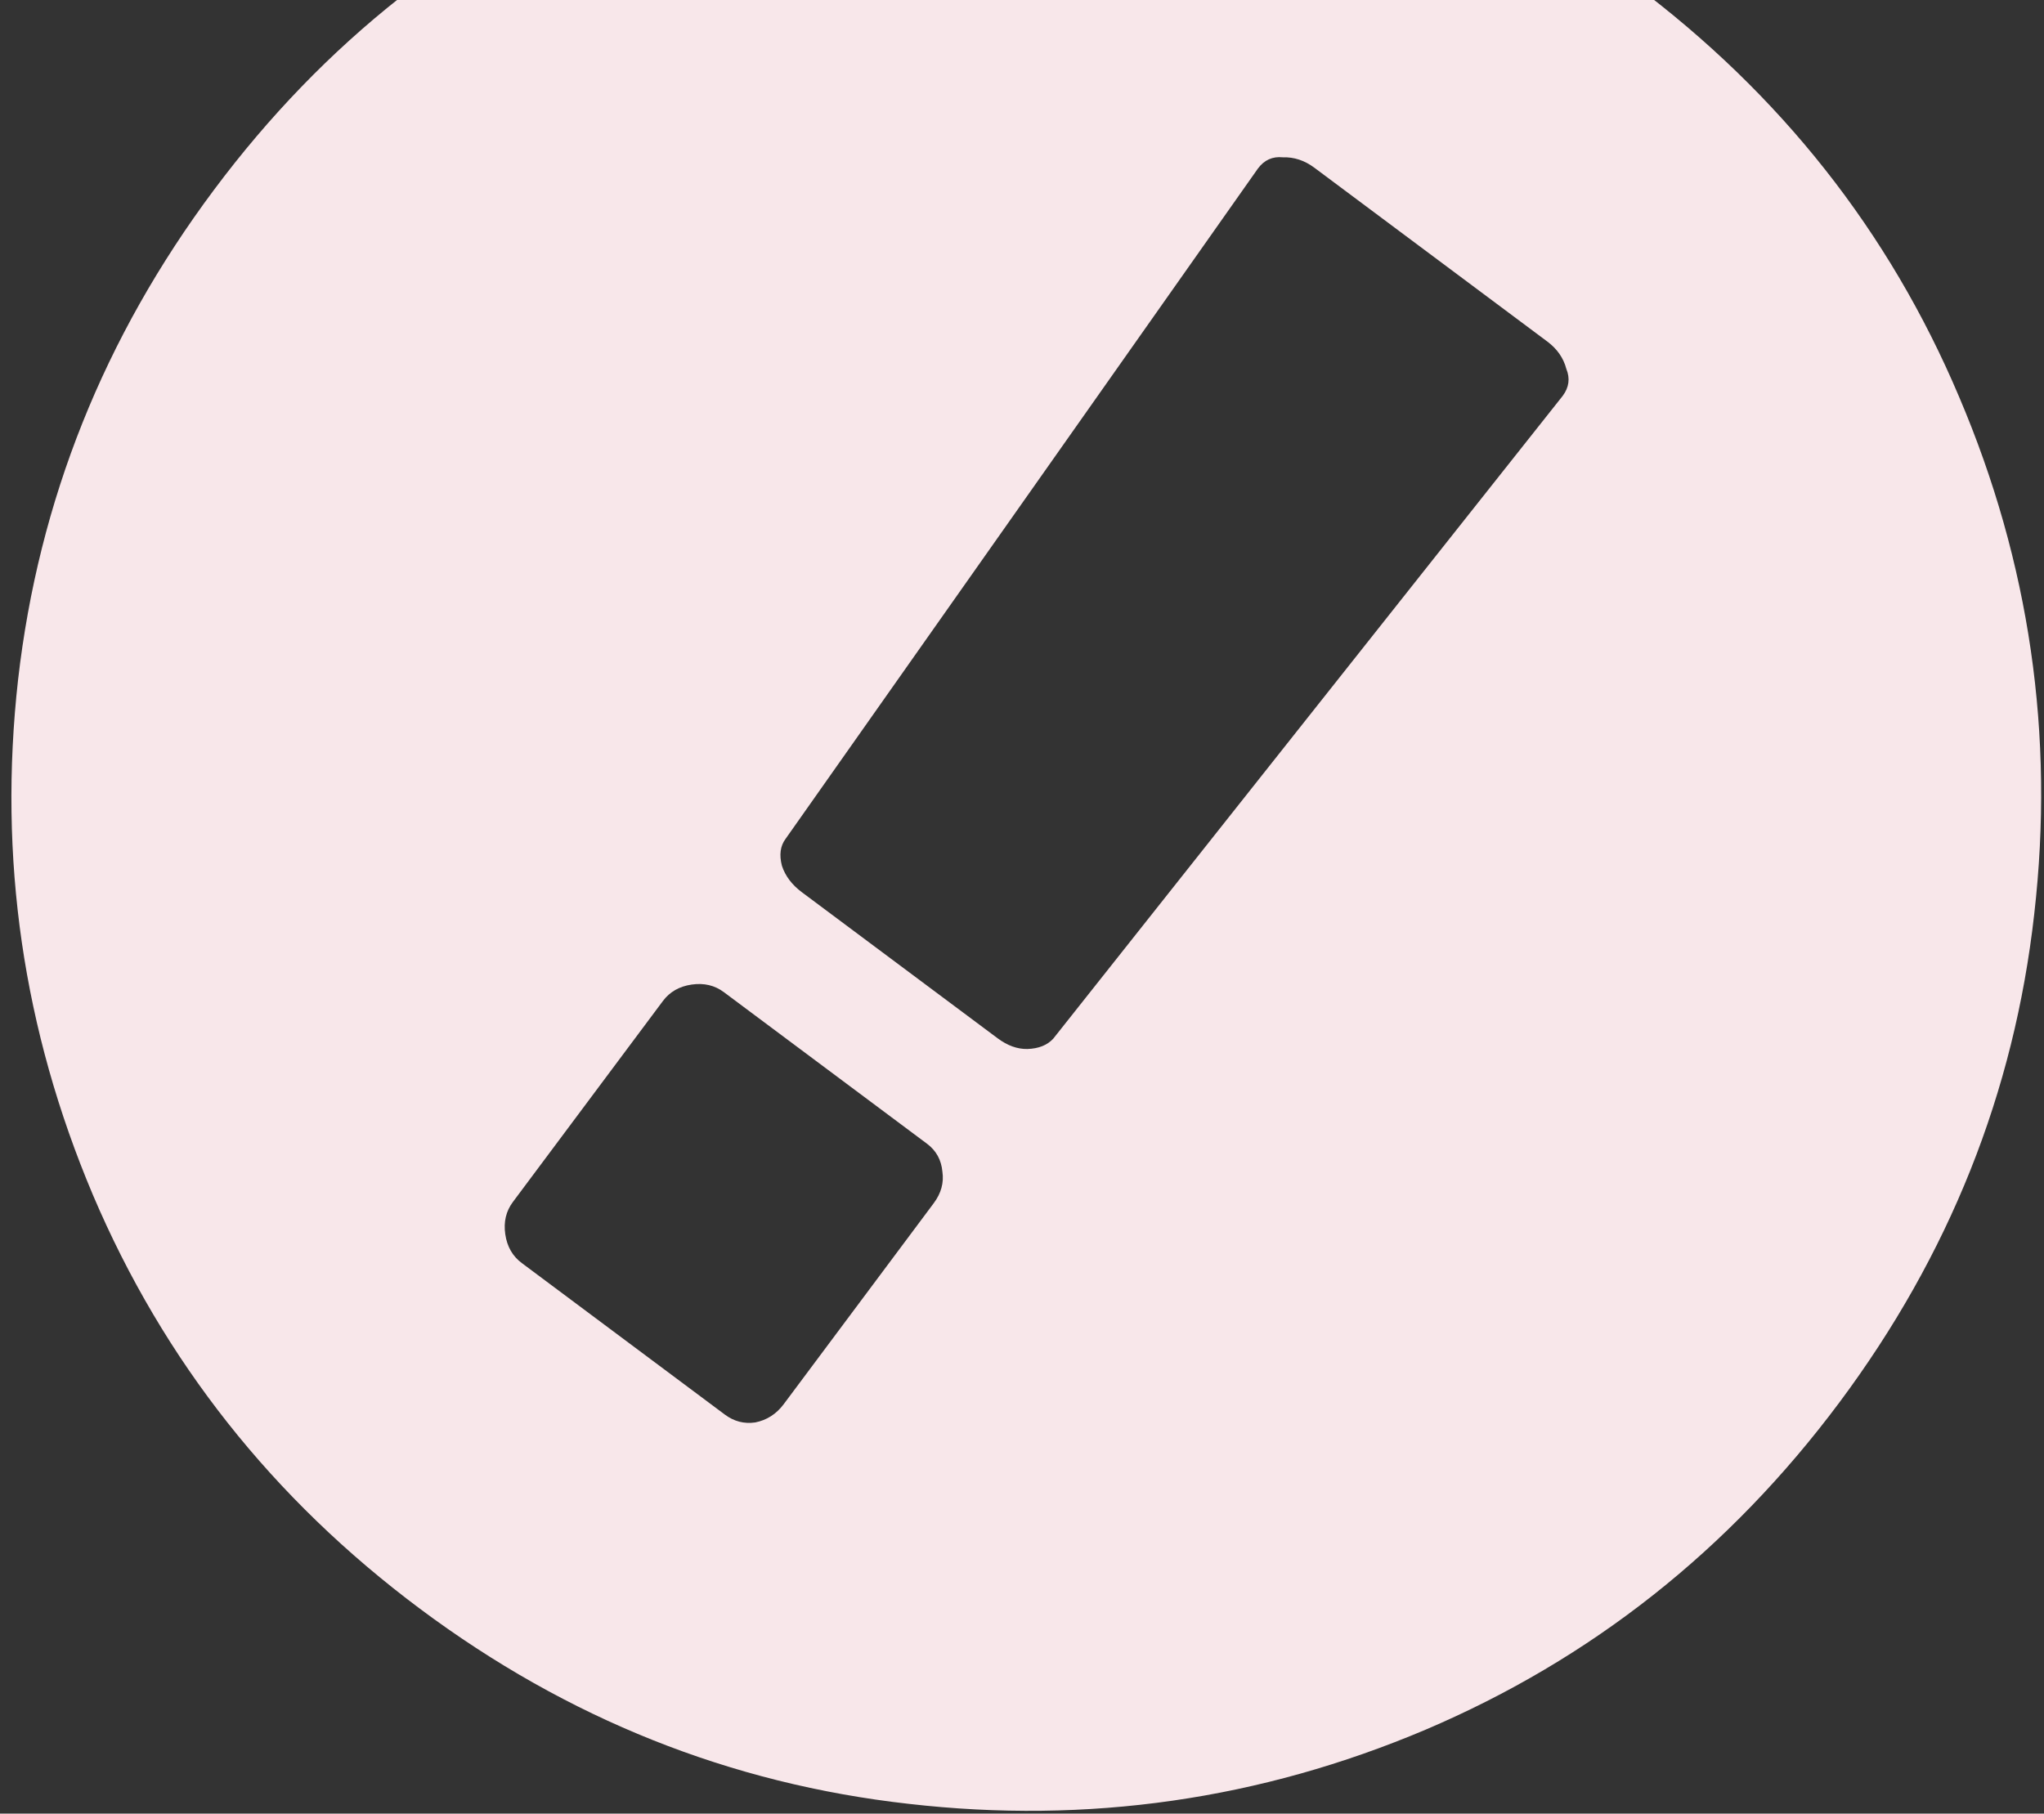 <svg viewBox="0 0 151 134" fill="none" xmlns="http://www.w3.org/2000/svg">
	<rect x="0" y="0" width="151" height="134" fill="#333333" stroke="none"/>
	<path d="M84.459 -15.664C97.688 -14.147 109.749 -9.325 120.64 -1.196C131.531 6.932 139.56 17.103 144.726 29.315C149.944 41.567 151.794 54.307 150.278 67.537C148.8 80.714 143.997 92.749 135.869 103.64C127.74 114.532 117.55 122.586 105.299 127.804C93.087 132.97 80.365 134.794 67.136 133.278C53.958 131.8 41.924 126.997 31.032 118.869C20.141 110.741 12.086 100.551 6.869 88.299C1.703 76.087 -0.141 63.392 1.336 50.214C2.853 36.984 7.675 24.924 15.804 14.033C23.932 3.141 34.103 -4.887 46.315 -10.053C58.566 -15.271 71.281 -17.141 84.459 -15.664ZM57.898 103.746L68.982 88.894C69.526 88.165 69.739 87.39 69.62 86.571C69.54 85.7 69.161 85.012 68.484 84.506L53.476 73.305C52.798 72.799 52.005 72.613 51.094 72.745C50.184 72.877 49.477 73.282 48.971 73.96L37.887 88.811C37.381 89.489 37.194 90.282 37.327 91.193C37.459 92.103 37.864 92.81 38.541 93.316L53.549 104.517C54.227 105.023 54.975 105.216 55.794 105.097C56.652 104.926 57.353 104.475 57.898 103.746ZM77.81 76.74L115.445 29.248C115.911 28.622 116.001 27.959 115.713 27.257C115.503 26.451 115.033 25.776 114.304 25.232L97.107 12.398C96.377 11.853 95.597 11.595 94.764 11.623C94.01 11.546 93.399 11.821 92.933 12.446L58.033 61.98C57.644 62.501 57.555 63.165 57.765 63.971C58.014 64.724 58.503 65.373 59.233 65.918L73.694 76.71C74.423 77.255 75.159 77.52 75.9 77.505C76.732 77.477 77.369 77.222 77.81 76.74Z" fill="#F8E7EA"/>
</svg>
